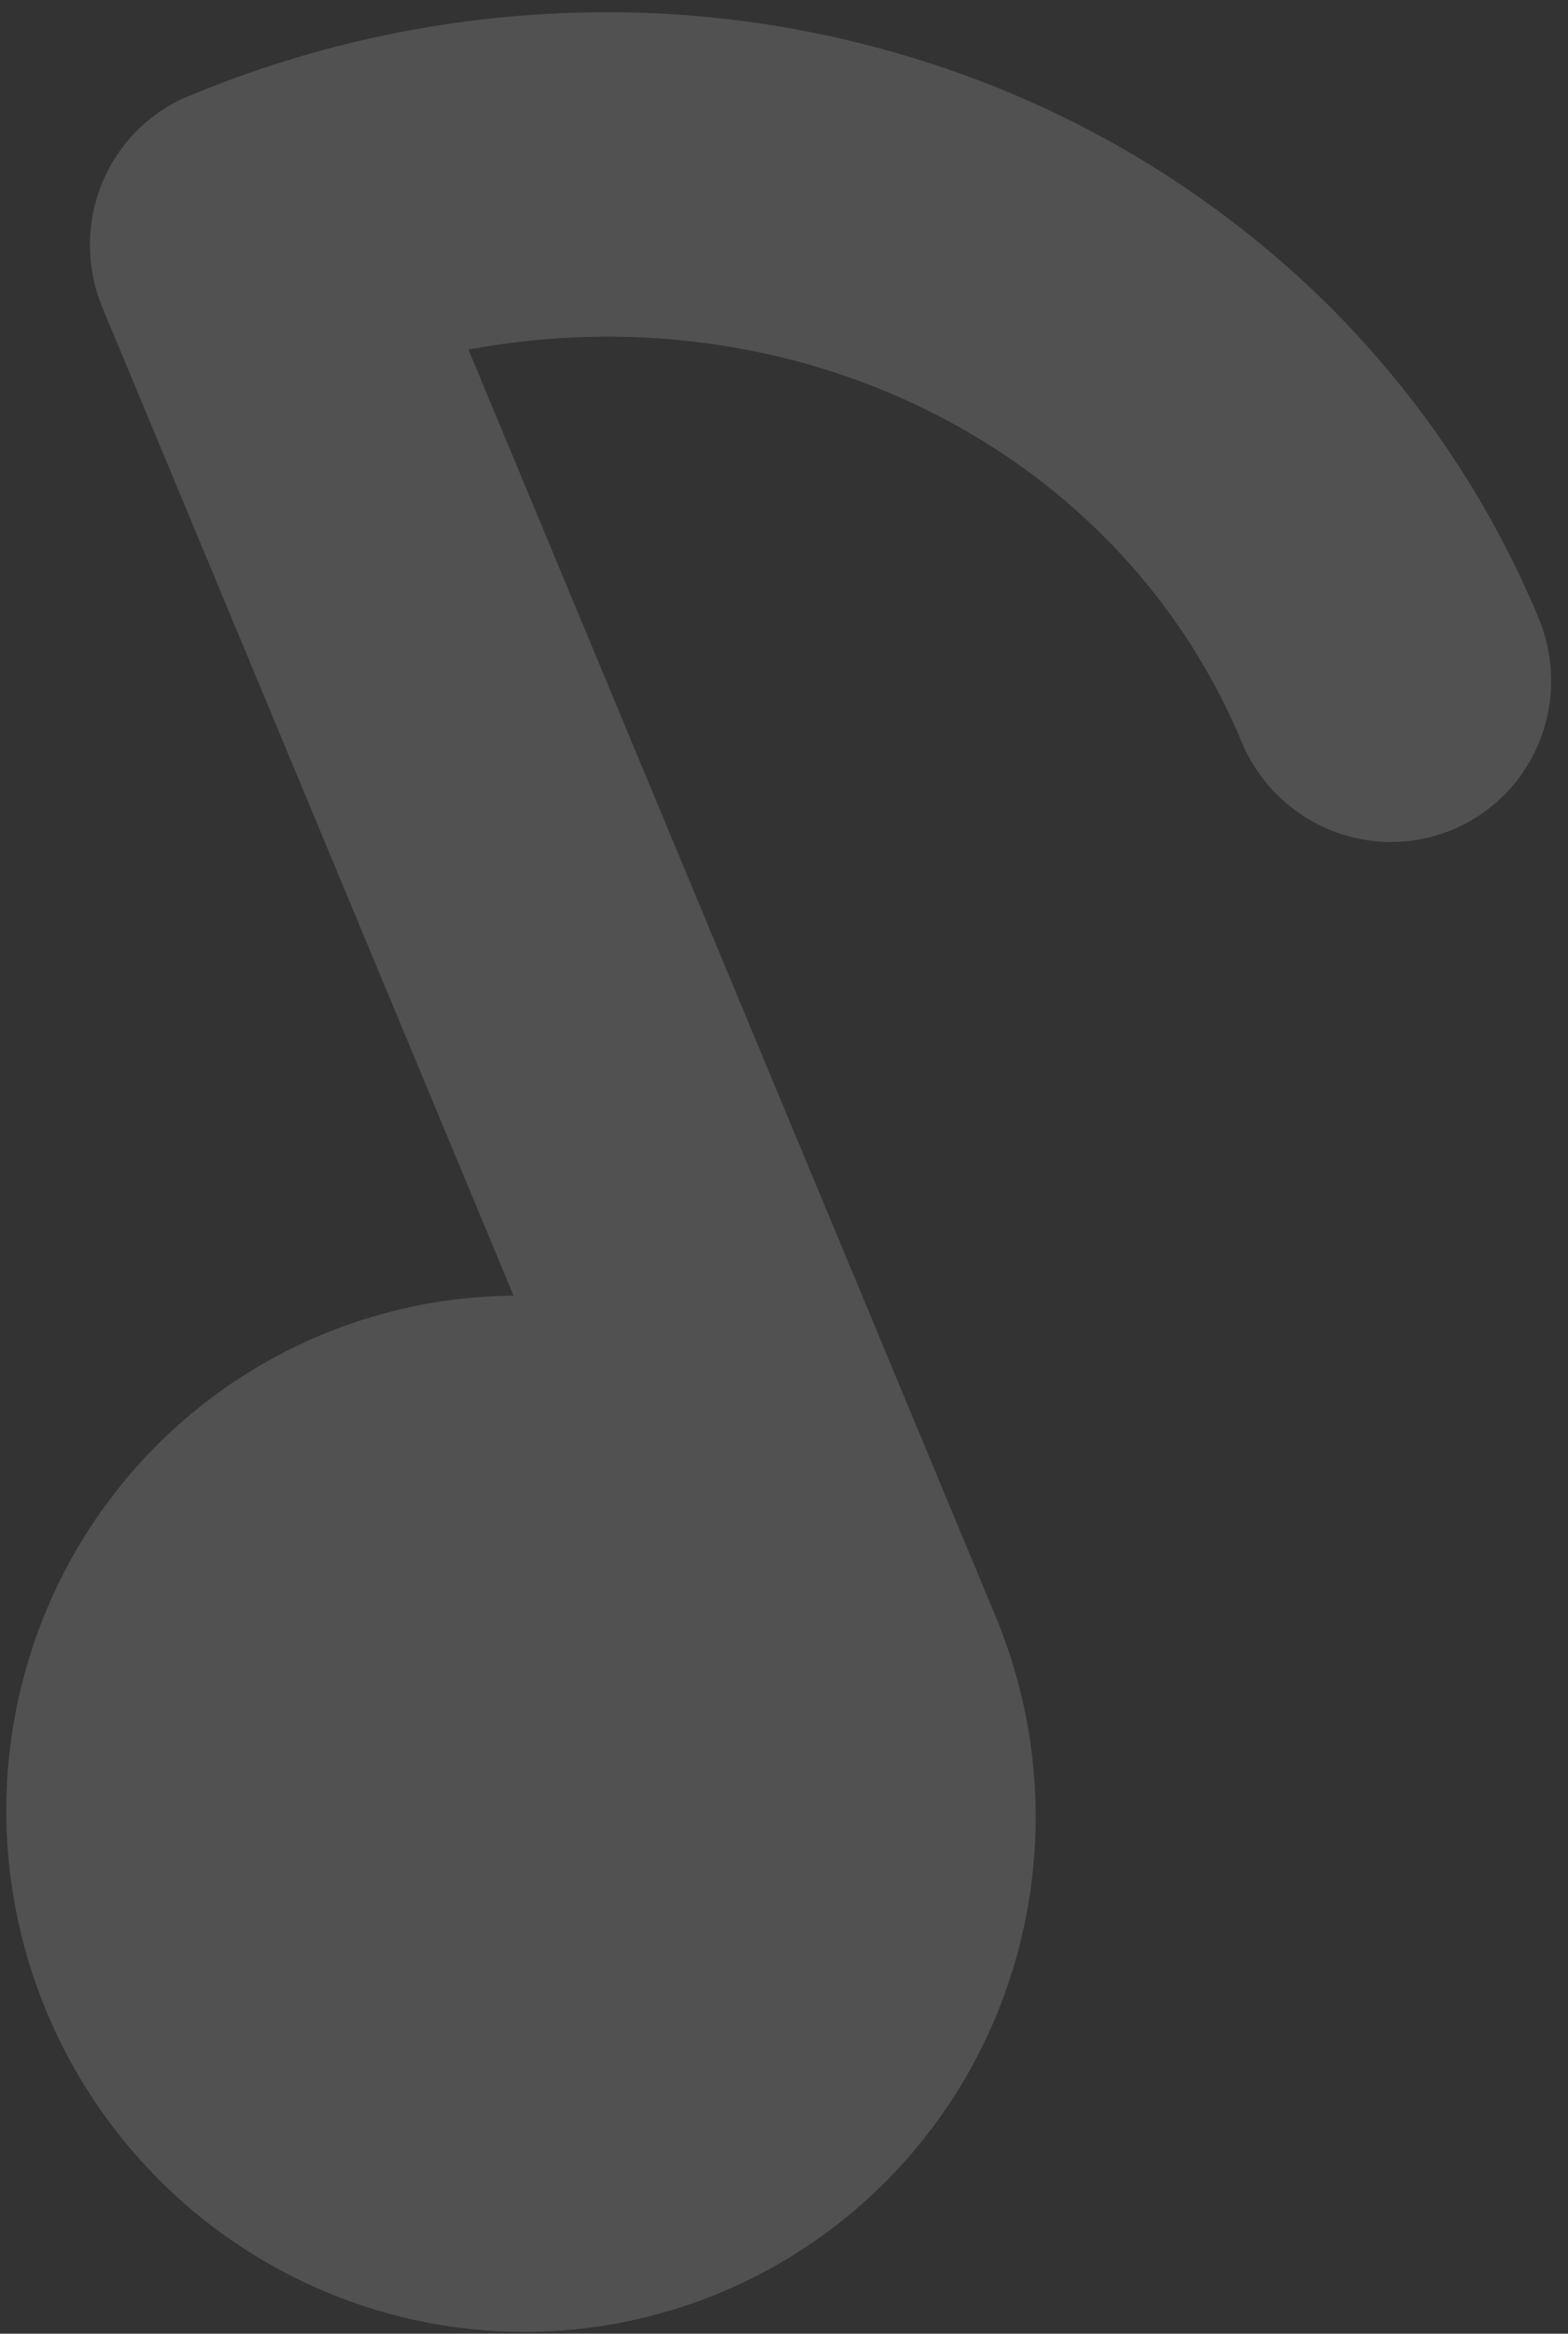 <svg width="82" height="122" viewBox="0 0 82 122" fill="none" xmlns="http://www.w3.org/2000/svg">
<rect x="0" y="0" width="82" height="122" fill="#333333" stroke="none"/>
<path fill-rule="evenodd" clip-rule="evenodd" d="M9.864 5.017C7.804 5.875 6.172 7.523 5.328 9.599C4.483 11.675 4.494 14.009 5.359 16.088L26.859 67.733C21.085 67.779 15.491 69.693 10.903 73.192C6.315 76.69 2.976 81.588 1.379 87.162C-0.218 92.735 0.011 98.689 2.034 104.145C4.056 109.6 7.764 114.267 12.611 117.457C17.457 120.648 23.184 122.191 28.947 121.861C34.709 121.53 40.202 119.343 44.613 115.621C49.024 111.9 52.12 106.843 53.444 101.195C54.768 95.548 54.25 89.61 51.965 84.259L24.496 18.273C26.639 17.877 28.801 17.654 30.98 17.605C35.953 17.512 40.831 18.35 45.327 20.065C49.823 21.779 53.852 24.322 57.203 27.534C60.551 30.738 63.171 34.557 64.926 38.774C65.791 40.852 67.44 42.505 69.508 43.368C71.576 44.231 73.896 44.235 75.956 43.377C78.016 42.52 79.648 40.871 80.493 38.795C81.337 36.719 81.326 34.385 80.461 32.307C77.792 25.896 73.817 20.112 68.781 15.285C63.707 10.457 57.73 6.692 51.204 4.212C44.596 1.699 37.576 0.491 30.53 0.653C23.424 0.806 16.418 2.289 9.868 5.025" fill="white" fill-opacity="0.15"/>
</svg>
